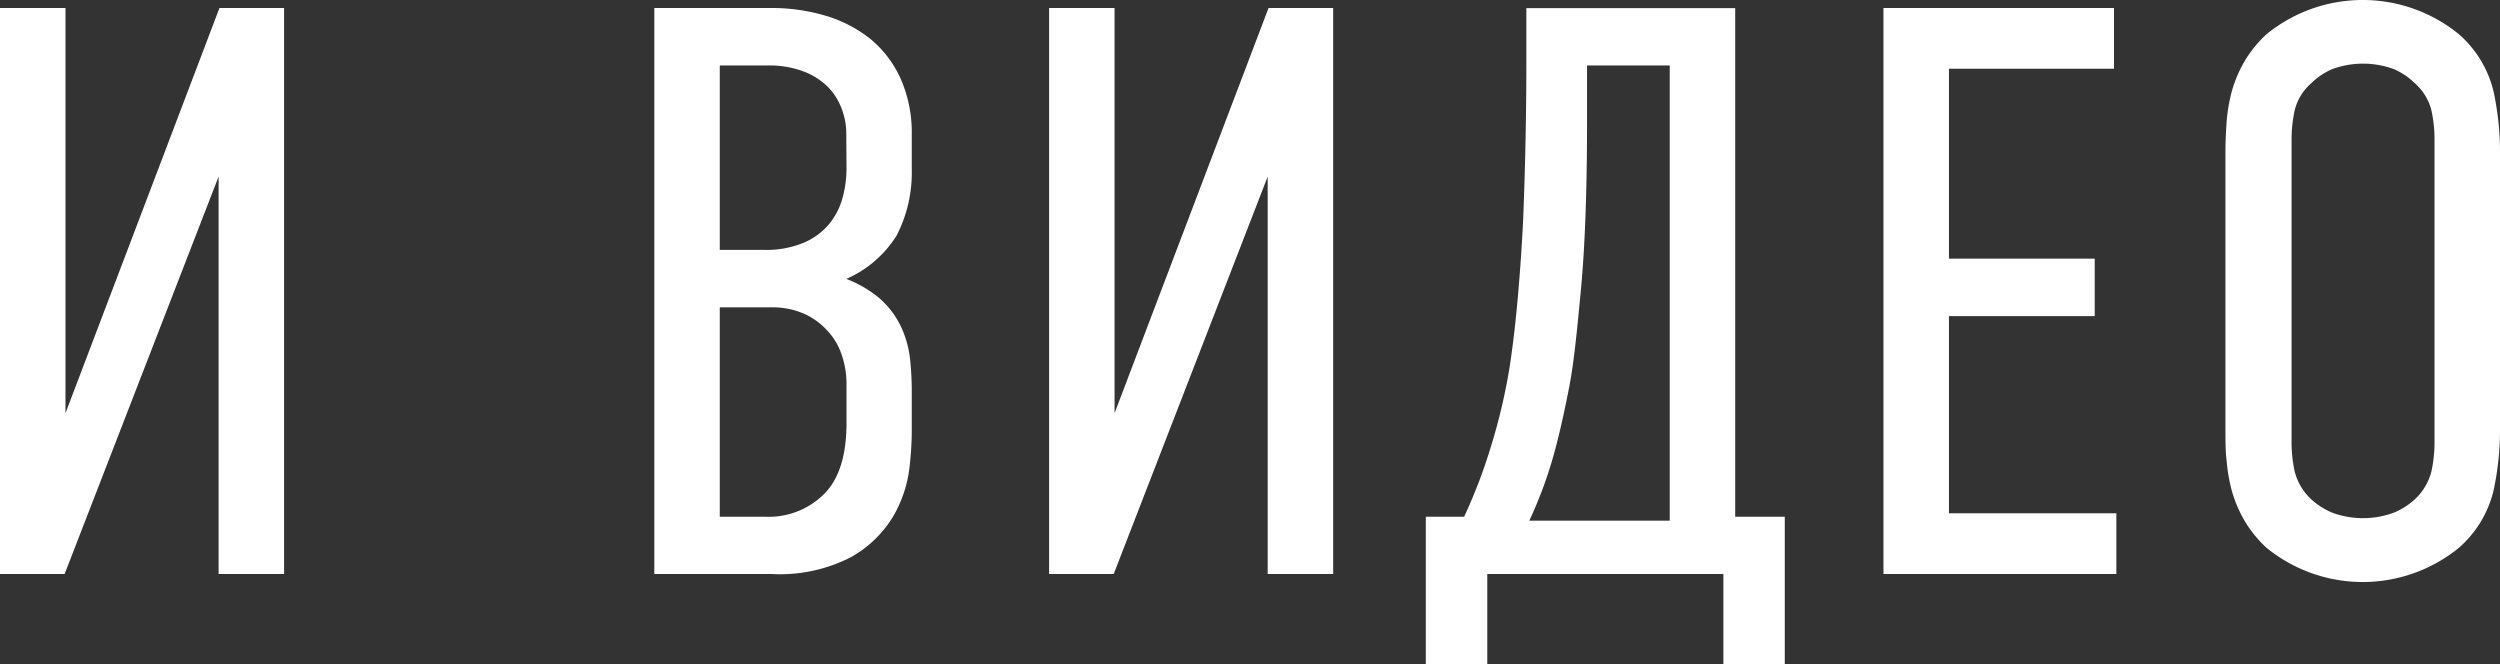 <?xml version="1.0" encoding="UTF-8"?> <svg xmlns="http://www.w3.org/2000/svg" viewBox="0 0 231.01 61.4"><rect x="0" y="0" width="231.01" height="61.4" fill="#333333" stroke="none"/> <defs> <style>.cls-1{fill:#fff;stroke:#fff;stroke-miterlimit:10;stroke-width:0.5px;}</style> </defs> <g id="Слой_2" data-name="Слой 2"> <g id="Слой_1-2" data-name="Слой 1"> <polygon class="cls-1" points="5.8 39.54 5.8 0.99 0.25 0.99 0.25 52.79 5.8 52.79 20.45 14.98 20.45 52.79 26 52.79 26 0.99 20.45 0.99 5.8 39.54"></polygon> <path class="cls-1" d="M80.28,3.8a12,12,0,0,0-4.07-2.11,17.17,17.17,0,0,0-5-.7H60.71v51.8H71.29a14.09,14.09,0,0,0,7.21-1.52,10.32,10.32,0,0,0,3.78-3.62,11.37,11.37,0,0,0,1.48-4.22A29.83,29.83,0,0,0,84,40.06V36a27.35,27.35,0,0,0-.15-2.74,9.35,9.35,0,0,0-.78-2.88,7.9,7.9,0,0,0-1.92-2.59,10.43,10.43,0,0,0-3.67-2,10.13,10.13,0,0,0,5.15-4.14,12.42,12.42,0,0,0,1.37-6V12.39a12,12,0,0,0-1-5A9.88,9.88,0,0,0,80.28,3.8ZM78.06,32.85a8.49,8.49,0,0,1,.41,2.55v3.7q0,4.59-2.15,6.73A7.47,7.47,0,0,1,70.77,48H66.26V28.15h4.95a7.56,7.56,0,0,1,3.3.66,7,7,0,0,1,2.25,1.71A6.38,6.38,0,0,1,78.06,32.85Zm.41-17.21a10.57,10.57,0,0,1-.37,2.7,6.78,6.78,0,0,1-1.26,2.48,6.44,6.44,0,0,1-2.41,1.81,9.21,9.21,0,0,1-3.88.71H66.26V5.8h4.66a9.27,9.27,0,0,1,3.4.56,6.59,6.59,0,0,1,2.33,1.47A5.86,5.86,0,0,1,78,9.94a6.63,6.63,0,0,1,.45,2.37Z"></path> <polygon class="cls-1" points="102.74 39.54 102.74 0.99 97.19 0.99 97.19 52.79 102.74 52.79 117.39 14.98 117.39 52.79 122.94 52.79 122.94 0.99 117.39 0.99 102.74 39.54"></polygon> <path class="cls-1" d="M160.09,1h-18.8V6.54q0,2.67-.07,6.25T141,20.23q-.19,3.86-.52,7.51t-.78,6.48A55.13,55.13,0,0,1,138,41.36,49.44,49.44,0,0,1,135.45,48H132V61.15h5.18V52.79H159.5v8.36h5.17V48h-4.58Zm-5.55,47.36H140.92a39.3,39.3,0,0,0,2.44-6.51c.55-2,1-4.1,1.41-6.22s.7-5,1.07-8.95.56-9.1.56-15.62V5.8h8.14Z"></path> <polygon class="cls-1" points="179.84 28.96 193.31 28.96 193.31 24.15 179.84 24.15 179.84 6.1 195.09 6.1 195.09 0.99 174.29 0.99 174.29 52.79 195.31 52.79 195.31 47.68 179.84 47.68 179.84 28.96"></polygon> <path class="cls-1" d="M230.16,8.46a9.94,9.94,0,0,0-3.1-5.1,13.82,13.82,0,0,0-17.47,0,10.79,10.79,0,0,0-2,2.48,11.83,11.83,0,0,0-1.11,2.62,15.67,15.67,0,0,0-.48,2.78c-.07,1-.11,1.91-.11,2.85v25.6c0,1,0,2,.11,2.89a15.55,15.55,0,0,0,.48,2.74,11.83,11.83,0,0,0,1.11,2.62,10.79,10.79,0,0,0,2,2.48,13.82,13.82,0,0,0,17.47,0,9.94,9.94,0,0,0,3.1-5.1,26.24,26.24,0,0,0,.6-5.63V14.09A26.24,26.24,0,0,0,230.16,8.46Zm-4.95,32.42a12.91,12.91,0,0,1-.3,2.77,5.59,5.59,0,0,1-1.63,2.7,6.87,6.87,0,0,1-2,1.26,8.49,8.49,0,0,1-5.85,0,6.87,6.87,0,0,1-2-1.26,5.52,5.52,0,0,1-1.63-2.7,12.91,12.91,0,0,1-.3-2.77v-28a12.91,12.91,0,0,1,.3-2.77,5.14,5.14,0,0,1,1.63-2.63,6.45,6.45,0,0,1,2-1.33,8.49,8.49,0,0,1,5.85,0,6.45,6.45,0,0,1,2,1.33,5.21,5.21,0,0,1,1.63,2.63,12.91,12.91,0,0,1,.3,2.77Z"></path> </g> </g> </svg> 